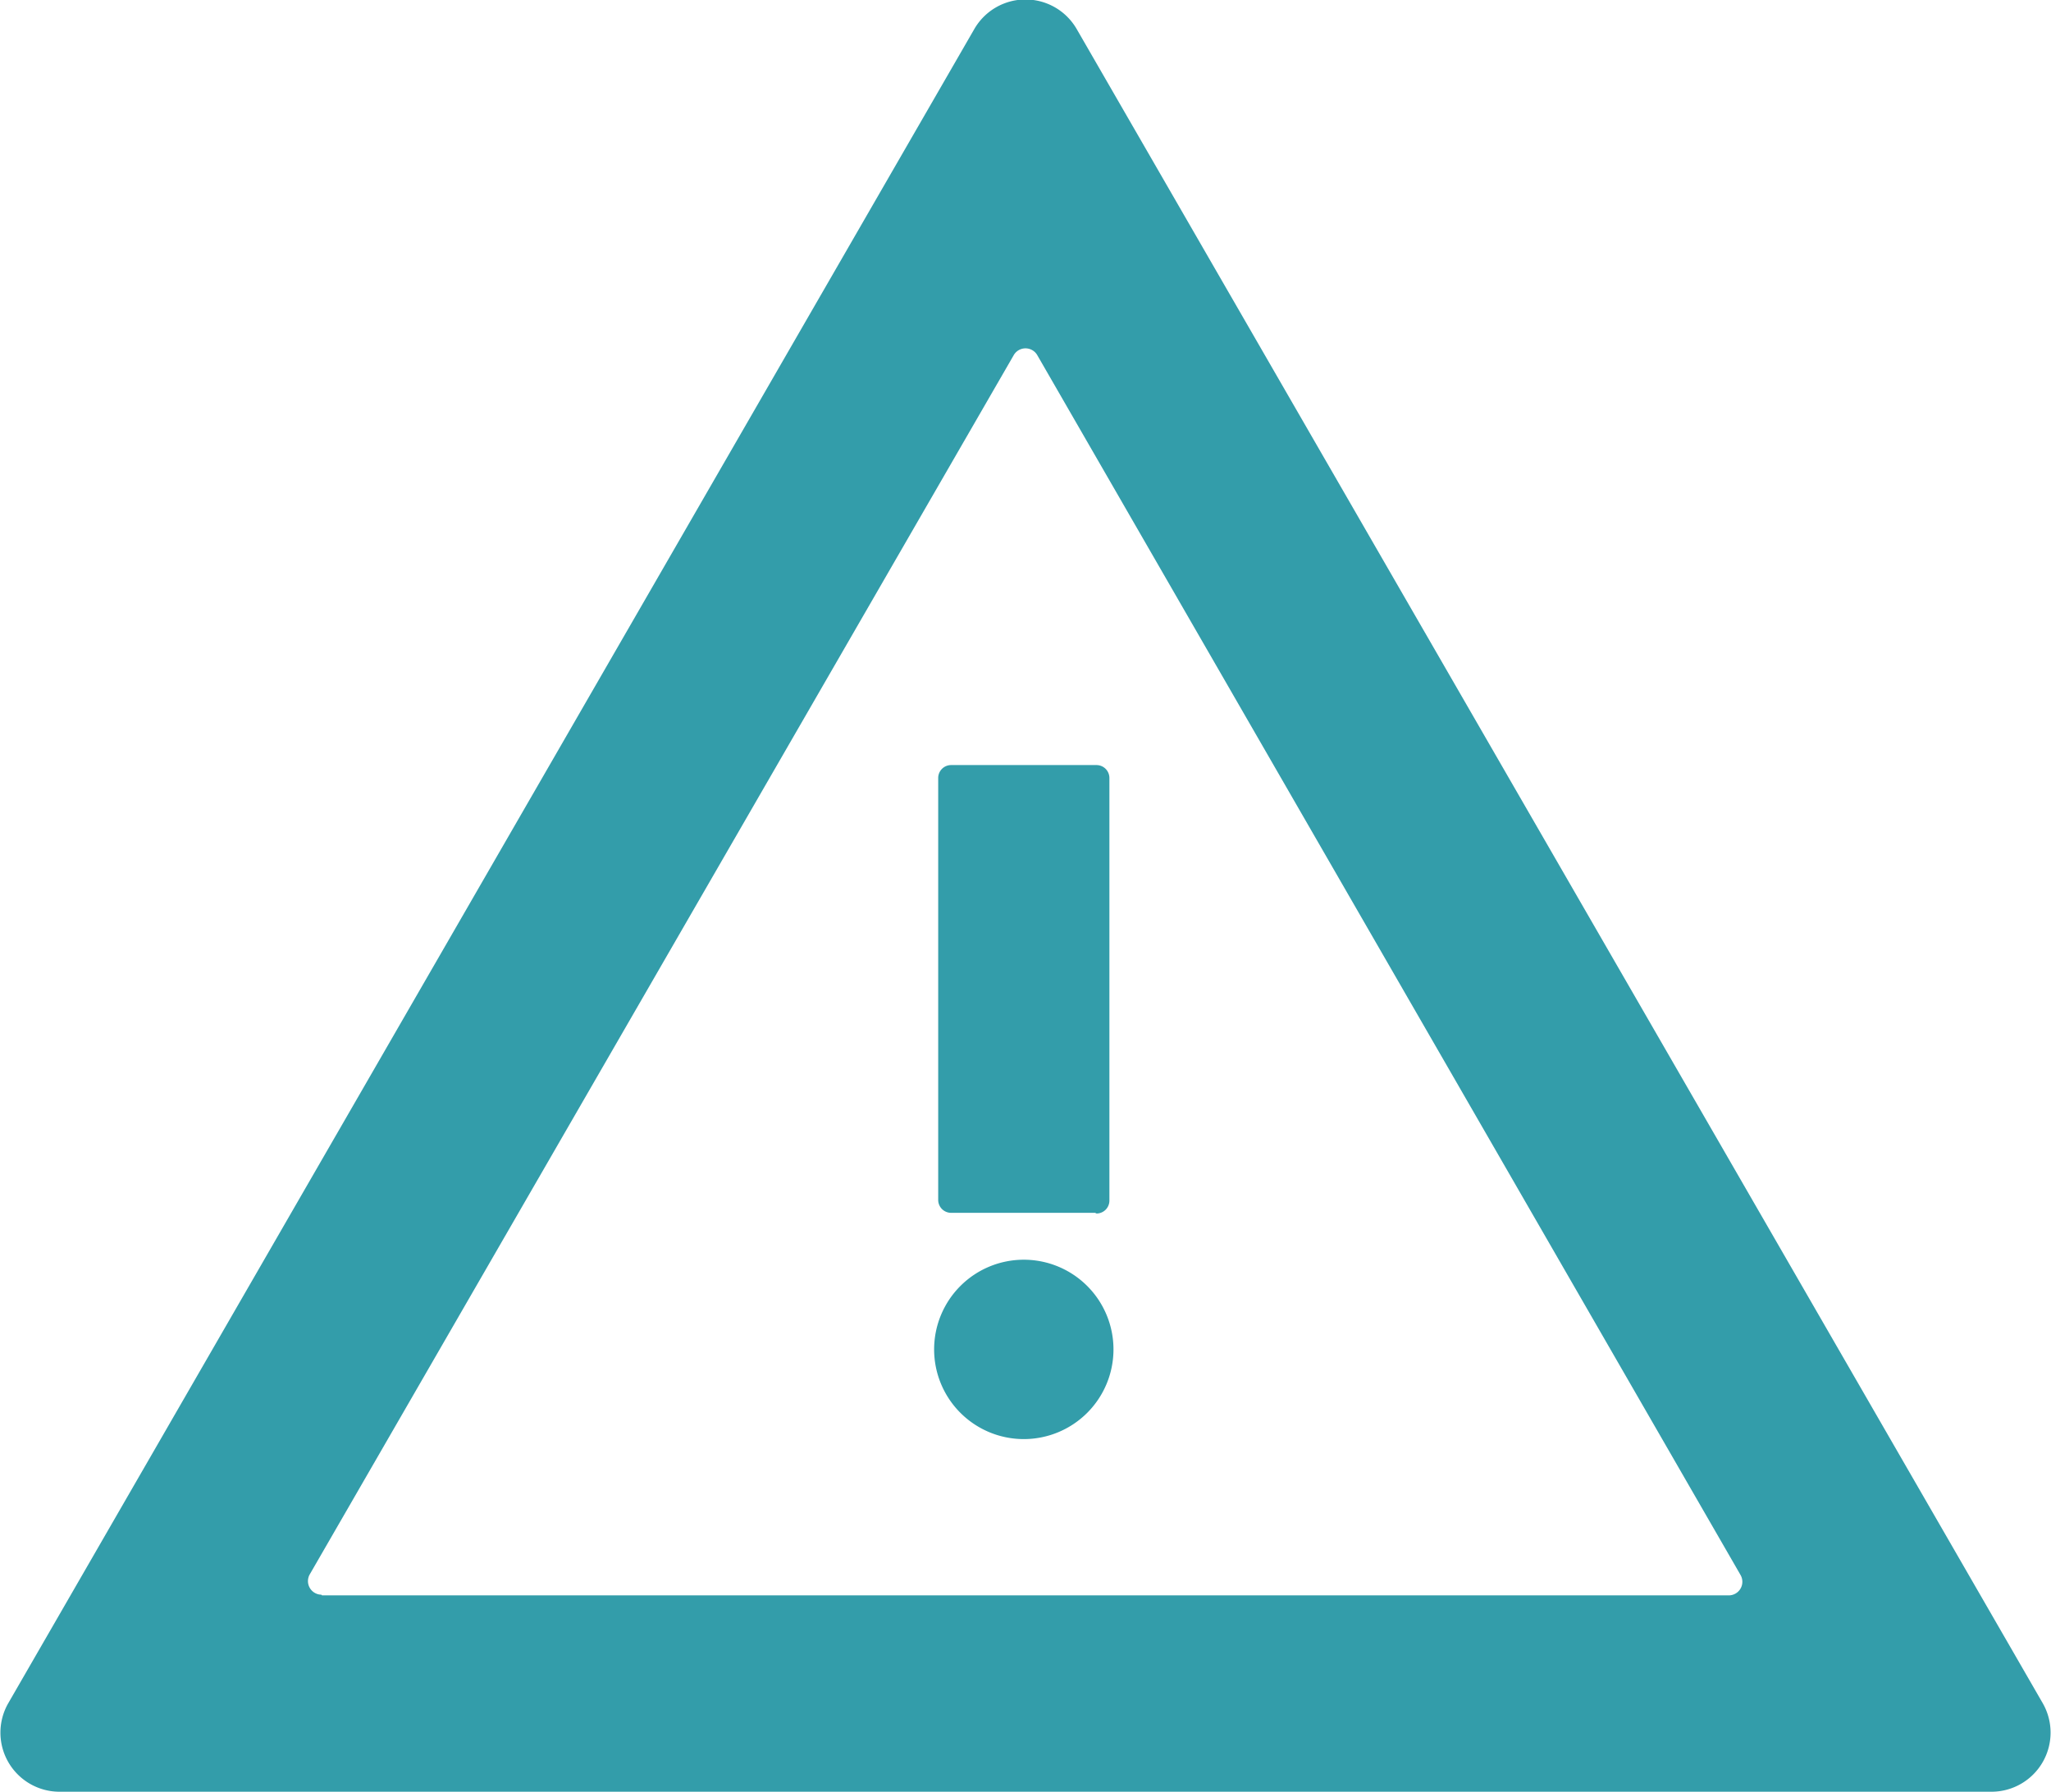 <svg xmlns="http://www.w3.org/2000/svg" viewBox="0 0 30.19 26.38"><defs><style>.cls-1{fill:#339daa;}</style></defs><title>ic_sicherheit</title><g id="Ebene_2" data-name="Ebene 2"><g id="Ebene_1-2" data-name="Ebene 1"><path class="cls-1" d="M4.74,23.48H25.45a.2.2,0,0,0,.17-.3L15.27,5.23a.2.2,0,0,0-.35,0L4.56,23.17a.2.2,0,0,0,.17.3M.12,25.07,14.34.43a.87.87,0,0,1,1.51,0L30.07,25.07a.87.87,0,0,1-.75,1.3H.87a.87.87,0,0,1-.75-1.3m16-7.22H14a.19.19,0,0,1-.19-.19V11.45a.19.19,0,0,1,.19-.19h2.14a.19.19,0,0,1,.19.19v6.22a.19.19,0,0,1-.19.19m.25,2a1.32,1.32,0,1,1-1.32-1.32,1.32,1.32,0,0,1,1.32,1.32"/></g></g></svg>